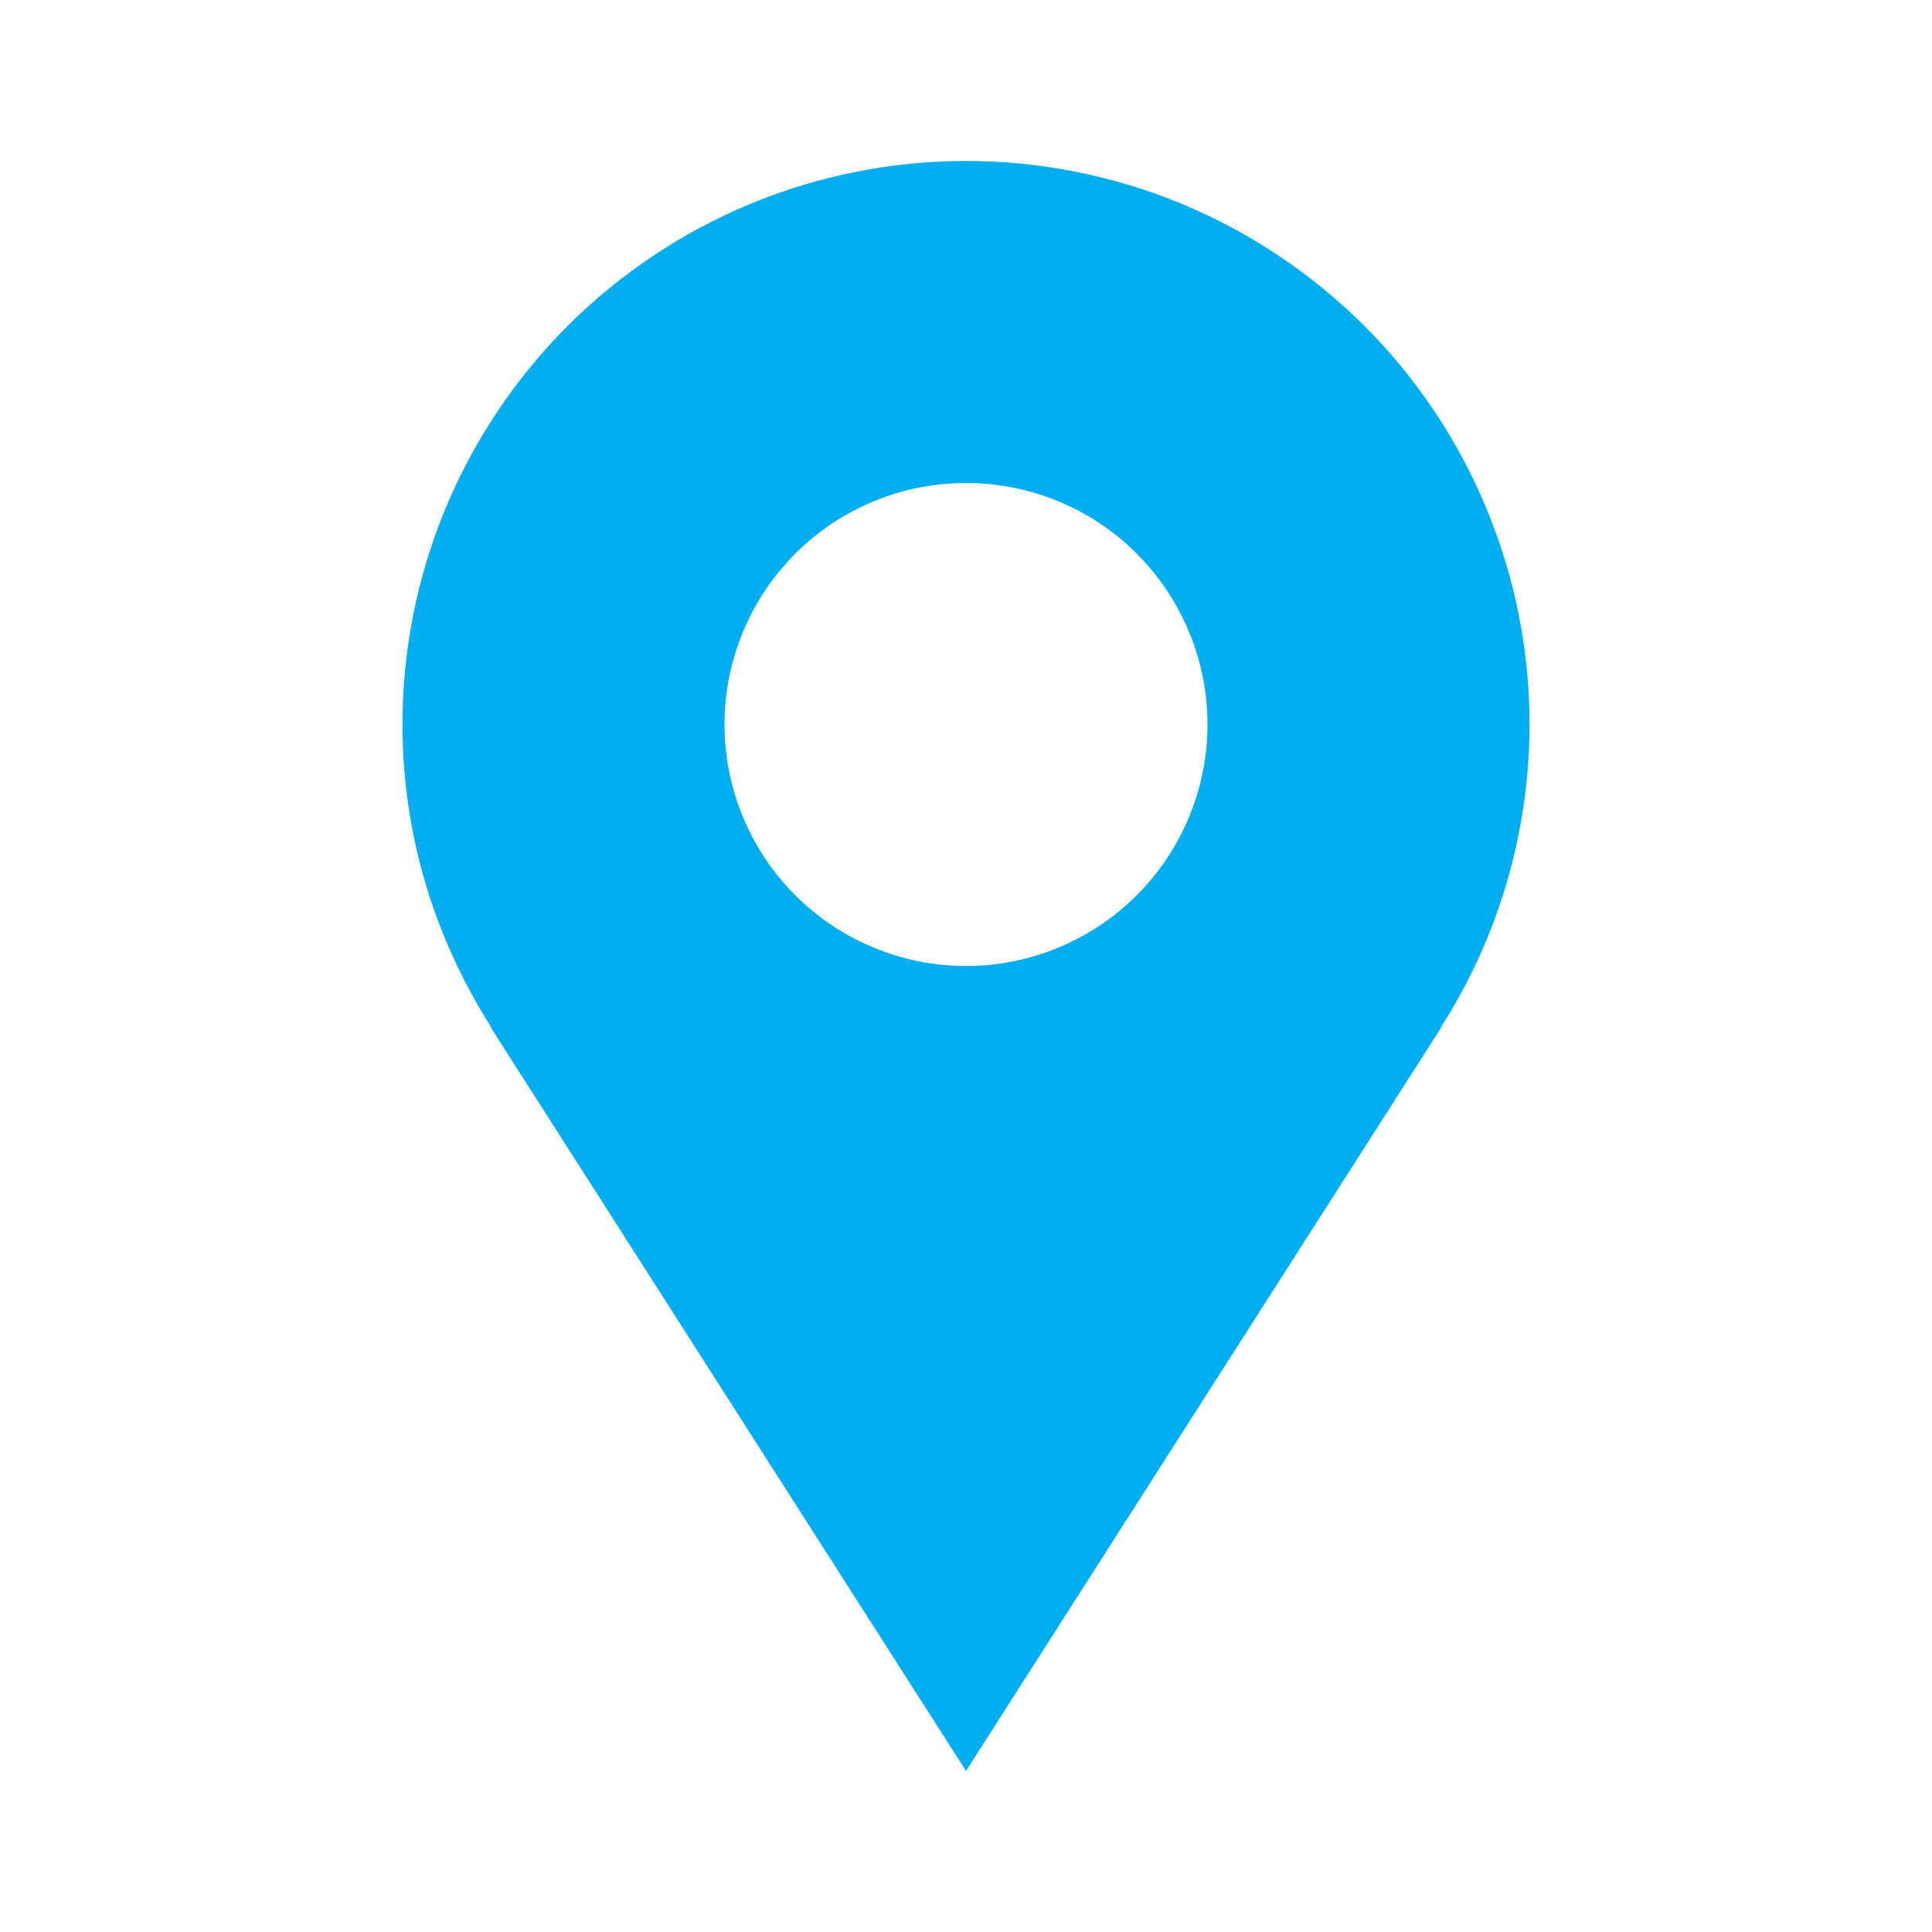 <?xml version="1.0" encoding="UTF-8"?> <svg xmlns="http://www.w3.org/2000/svg" width="16" height="16" viewBox="0 0 16 16" fill="none"> <path d="M12.667 6C12.667 5.387 12.546 4.78 12.311 4.214C12.077 3.648 11.733 3.133 11.3 2.7C10.866 2.267 10.352 1.923 9.786 1.688C9.22 1.454 8.613 1.333 8 1.333C7.387 1.333 6.78 1.454 6.214 1.688C5.648 1.923 5.133 2.267 4.7 2.7C4.267 3.133 3.923 3.648 3.688 4.214C3.454 4.78 3.333 5.387 3.333 6C3.333 6.924 3.607 7.784 4.07 8.51H4.065C5.638 10.973 8 14.666 8 14.666L11.935 8.51H11.931C12.411 7.761 12.666 6.889 12.667 6ZM8 8C7.469 8 6.961 7.789 6.586 7.414C6.211 7.039 6 6.53 6 6C6 5.469 6.211 4.961 6.586 4.585C6.961 4.21 7.469 4 8 4C8.53 4 9.039 4.21 9.414 4.585C9.789 4.961 10 5.469 10 6C10 6.53 9.789 7.039 9.414 7.414C9.039 7.789 8.53 8 8 8Z" fill="#00AEEF"></path> </svg> 